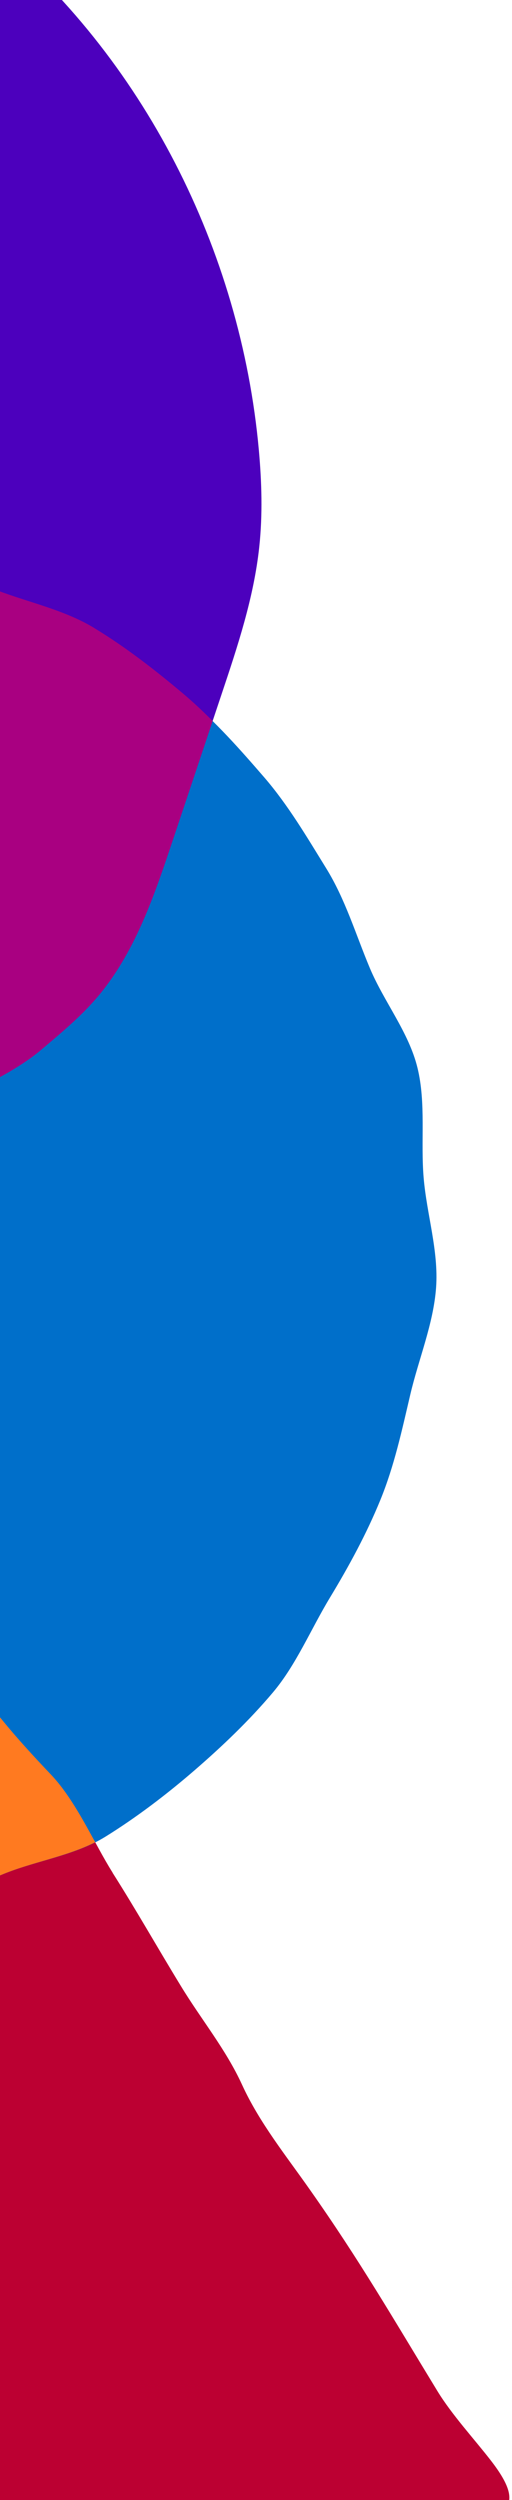 <svg width="164" height="800" viewBox="0 0 164 800" fill="none" xmlns="http://www.w3.org/2000/svg">
<path d="M13.04 336.066C19.9 330.276 26.85 324.526 32.47 317.526C43.66 303.556 49.55 286.196 55.23 269.226C60.47 253.586 65.7 237.946 70.92 222.316C76.11 206.826 81.32 191.196 83.05 174.966C84.15 164.676 83.84 154.286 82.91 143.976C77.1 80.076 45.98 18.336 -3.7 -22.264C-18.37 -34.254 -34.48 -44.374 -51.04 -53.574C-64.73 -61.174 -78.83 -68.184 -93.74 -73.014C-159.77 -94.424 -232.73 -70.074 -290.86 -32.124C-295.22 -29.274 -300.01 -25.504 -300 -20.294C-300 -16.944 -297.94 -13.984 -295.96 -11.264C-266.02 29.856 -236.08 70.986 -206.14 112.116C-193.9 128.926 -181.67 145.736 -169.23 162.386C-120.12 228.146 -69.84 289.226 -14.69 349.946C-14 350.706 -12.91 350.956 -11.96 350.546C-7.57 348.636 5.03 342.846 13.04 336.086" fill="#4C00BD"/>
<path d="M36.075 599.243C30.205 589.963 24.535 576.523 16.345 567.883C5.095 556.043 -4.105 545.613 -12.425 531.873C-15.475 526.943 -20.745 515.693 -26.465 513.073C-39.345 507.173 -98.515 550.793 -119.935 565.233C-124.625 568.393 -128.665 571.183 -132.125 573.743C-155.305 584.753 -191.075 610.853 -206.725 621.403C-211.415 624.563 -215.455 627.363 -218.915 629.923C-242.095 640.933 -277.865 667.033 -293.515 677.583C-314.935 692.023 -323.595 699.073 -318.645 708.943C-313.335 719.593 -304.405 730.053 -297.785 740.293C-278.045 770.793 -259.735 800.633 -240.675 831.853C-218.505 868.103 -197.995 898.673 -175.685 935.133C-167.985 947.693 -155.275 963.323 -147.585 975.883C-143.945 981.723 -142.645 994.393 -131.265 994.213C-131.655 993.603 -132.055 992.993 -129.515 993.363L-129.445 993.463C-81.025 967.873 -57.545 949.513 -16.085 922.963C-16.075 922.803 -16.035 922.673 -16.015 922.533C15.955 903.953 37.625 887.973 70.695 866.793C70.695 866.643 70.745 866.503 70.765 866.363C102.735 847.783 124.405 831.803 157.475 810.623C157.985 802.523 170.155 804.003 157.225 787.353C151.965 780.553 144.735 772.723 140.085 765.093C125.875 741.803 115.245 723.383 99.315 700.773C91.695 689.893 83.135 679.333 77.545 667.133C72.315 655.713 64.535 646.373 57.885 635.433C50.455 623.283 43.685 611.273 36.045 599.253L36.075 599.243Z" fill="#BC0032"/>
<path d="M-200.505 585.743C-210.685 579.583 -219.295 571.973 -228.115 564.533C-237.185 556.903 -246.705 550.183 -254.285 541.403C-261.995 532.483 -270.635 524.173 -276.765 514.283C-282.955 504.283 -287.665 493.313 -292.175 482.553C-296.715 471.743 -298.035 459.893 -300.835 448.543C-303.625 437.183 -309.385 426.203 -310.375 414.523C-311.365 402.893 -309.525 390.963 -308.685 379.233C-307.845 367.633 -305.365 356.163 -302.675 344.683C-300.025 333.403 -296.665 322.233 -292.175 311.273C-287.805 300.593 -282.845 290.003 -276.675 279.813C-270.515 269.633 -261.775 261.723 -254.345 252.893C-246.715 243.833 -240.805 233.383 -232.025 225.813C-223.095 218.093 -213.555 211.103 -203.665 204.983C-193.665 198.783 -183.245 193.113 -172.485 188.603C-161.675 184.063 -150.105 181.503 -138.745 178.703C-127.385 175.913 -115.795 174.673 -104.105 173.673C-92.475 172.693 -80.665 169.403 -68.935 170.263C-57.325 171.093 -45.705 174.293 -34.215 176.983C-22.935 179.633 -12.395 185.073 -1.435 189.563C9.245 193.933 21.345 196.173 31.525 202.333C41.705 208.493 51.205 215.913 60.035 223.343C69.095 230.973 77.025 239.953 84.605 248.713C92.315 257.643 98.315 267.873 104.435 277.773C110.625 287.763 113.945 299.023 118.465 309.783C123.005 320.593 130.935 330.303 133.715 341.663C136.505 353.023 134.705 365.243 135.705 376.923C136.685 388.553 140.535 400.283 139.685 412.013C138.845 423.613 134.095 434.853 131.405 446.333C128.755 457.613 126.305 469.073 121.815 480.033C117.445 490.713 111.865 501.023 105.705 511.203C99.535 521.393 94.885 532.713 87.455 541.533C79.825 550.593 71.045 558.943 62.275 566.523C53.355 574.233 43.715 581.563 33.825 587.703C23.825 593.893 11.345 595.383 0.585 599.903C-10.225 604.443 -20.915 608.723 -32.275 611.513C-43.635 614.303 -54.985 616.773 -66.665 617.763C-78.295 618.753 -89.835 617.513 -101.555 616.673C-113.155 615.833 -125.415 618.203 -136.895 615.513C-148.185 612.873 -158.575 606.453 -169.535 601.973C-180.215 597.603 -190.295 591.903 -200.485 585.743" fill="#006FCA"/>
<path d="M-12.424 531.873C-15.474 526.943 -20.744 515.693 -26.464 513.073C-39.344 507.173 -98.514 550.793 -119.934 565.233C-124.624 568.393 -128.664 571.183 -132.124 573.743C-144.494 579.623 -160.444 589.793 -175.004 599.603C-173.204 600.423 -171.394 601.223 -169.564 601.973C-158.604 606.463 -148.214 612.873 -136.924 615.513C-125.444 618.203 -113.184 615.833 -101.584 616.673C-89.854 617.523 -78.324 618.753 -66.694 617.763C-55.014 616.773 -43.664 614.313 -32.304 611.513C-20.944 608.723 -10.254 604.443 0.556 599.903C10.166 595.873 21.136 594.223 30.496 589.513C26.376 581.963 21.946 573.793 16.336 567.873C5.086 556.033 -4.114 545.603 -12.434 531.863L-12.424 531.873Z" fill="#FF7A20"/>
<path d="M30.169 200.946C19.989 194.786 7.899 192.536 -2.791 188.176C-13.751 183.686 -24.301 178.246 -35.571 175.596C-47.051 172.906 -58.681 169.706 -70.291 168.876C-82.021 168.016 -93.841 171.306 -105.461 172.286C-117.141 173.286 -128.731 174.526 -140.101 177.316C-145.091 178.546 -150.131 179.736 -155.121 181.066C-110.471 239.776 -64.571 295.006 -14.691 349.926C-14.001 350.686 -12.911 350.936 -11.961 350.526C-7.571 348.616 5.029 342.826 13.039 336.066C19.899 330.276 26.849 324.526 32.469 317.526C43.659 303.556 49.549 286.196 55.229 269.226C59.529 256.396 63.819 243.556 68.109 230.726C65.089 227.686 61.959 224.736 58.669 221.966C49.839 214.536 40.339 207.116 30.159 200.956L30.169 200.946Z" fill="#A90081"/>
</svg>
